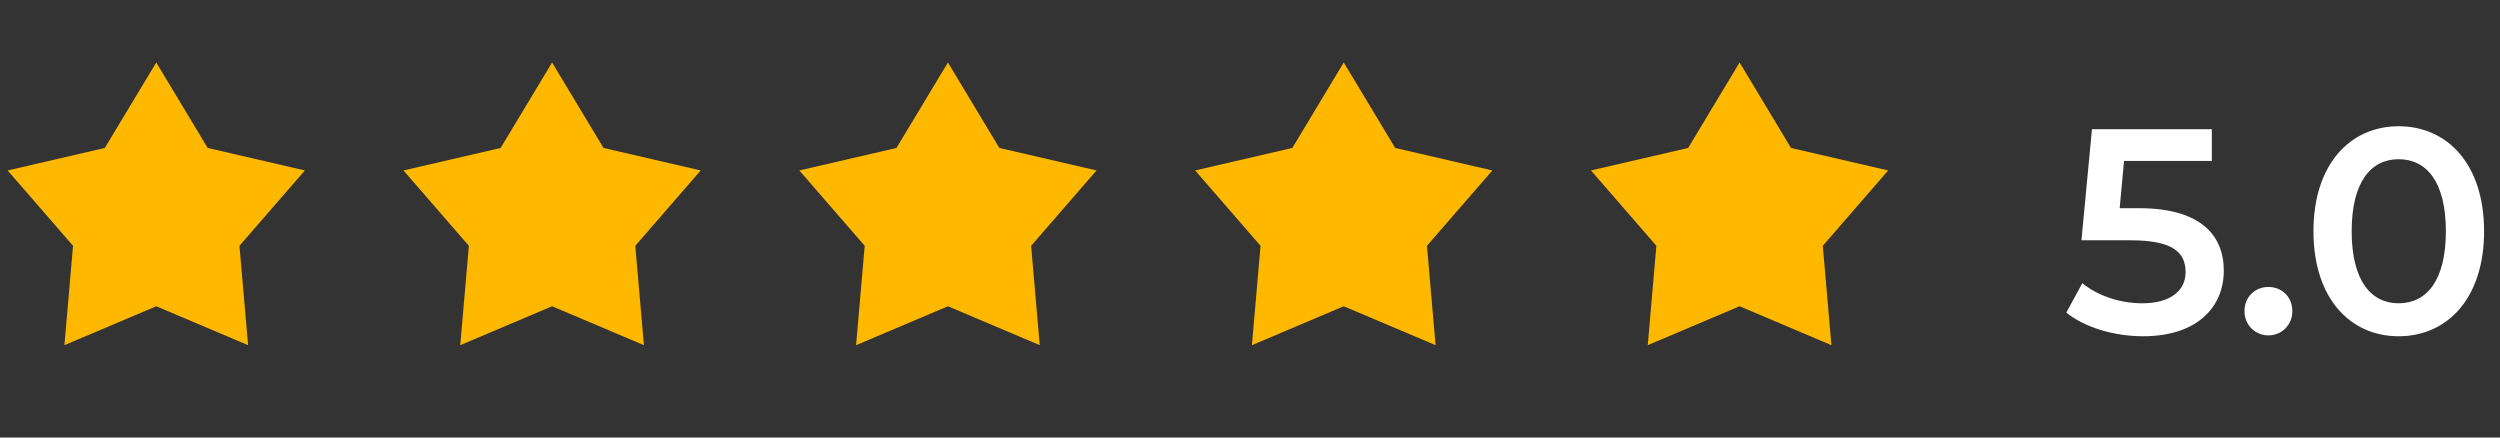 <?xml version="1.0" encoding="UTF-8"?> <svg xmlns="http://www.w3.org/2000/svg" width="120" height="21" viewBox="0 0 120 21" fill="none"><rect x="0" y="0" width="120" height="21" fill="#333333" stroke="none"/> <path d="M7.5 3L9.969 7.102L14.633 8.182L11.494 11.798L11.908 16.568L7.5 14.7L3.092 16.568L3.506 11.798L0.367 8.182L5.031 7.102L7.5 3Z" fill="#FFB800"></path> <path d="M26.5 3L28.969 7.102L33.633 8.182L30.494 11.798L30.908 16.568L26.5 14.7L22.092 16.568L22.506 11.798L19.367 8.182L24.031 7.102L26.5 3Z" fill="#FFB800"></path> <path d="M45.5 3L47.969 7.102L52.633 8.182L49.494 11.798L49.908 16.568L45.5 14.7L41.092 16.568L41.506 11.798L38.367 8.182L43.031 7.102L45.5 3Z" fill="#FFB800"></path> <path d="M64.5 3L66.969 7.102L71.633 8.182L68.494 11.798L68.908 16.568L64.5 14.7L60.092 16.568L60.506 11.798L57.367 8.182L62.031 7.102L64.5 3Z" fill="#FFB800"></path> <path d="M83.5 3L85.969 7.102L90.633 8.182L87.494 11.798L87.908 16.568L83.5 14.7L79.092 16.568L79.506 11.798L76.367 8.182L81.031 7.102L83.5 3Z" fill="#FFB800"></path> <path d="M102.682 9.994H101.744L101.954 7.726H106.168V6.2H100.414L99.91 11.534H102.276C104.306 11.534 104.908 12.122 104.908 13.06C104.908 13.984 104.138 14.558 102.836 14.558C101.73 14.558 100.666 14.18 99.952 13.592L99.182 15.006C100.078 15.72 101.478 16.14 102.864 16.14C105.496 16.14 106.742 14.712 106.742 12.99C106.742 11.254 105.58 9.994 102.682 9.994ZM108.884 16.098C109.514 16.098 110.032 15.608 110.032 14.936C110.032 14.236 109.514 13.774 108.884 13.774C108.254 13.774 107.736 14.236 107.736 14.936C107.736 15.608 108.254 16.098 108.884 16.098ZM115.134 16.14C117.472 16.14 119.236 14.32 119.236 11.1C119.236 7.88 117.472 6.06 115.134 6.06C112.81 6.06 111.046 7.88 111.046 11.1C111.046 14.32 112.81 16.14 115.134 16.14ZM115.134 14.558C113.804 14.558 112.88 13.466 112.88 11.1C112.88 8.734 113.804 7.642 115.134 7.642C116.478 7.642 117.402 8.734 117.402 11.1C117.402 13.466 116.478 14.558 115.134 14.558Z" fill="white"></path> </svg> 